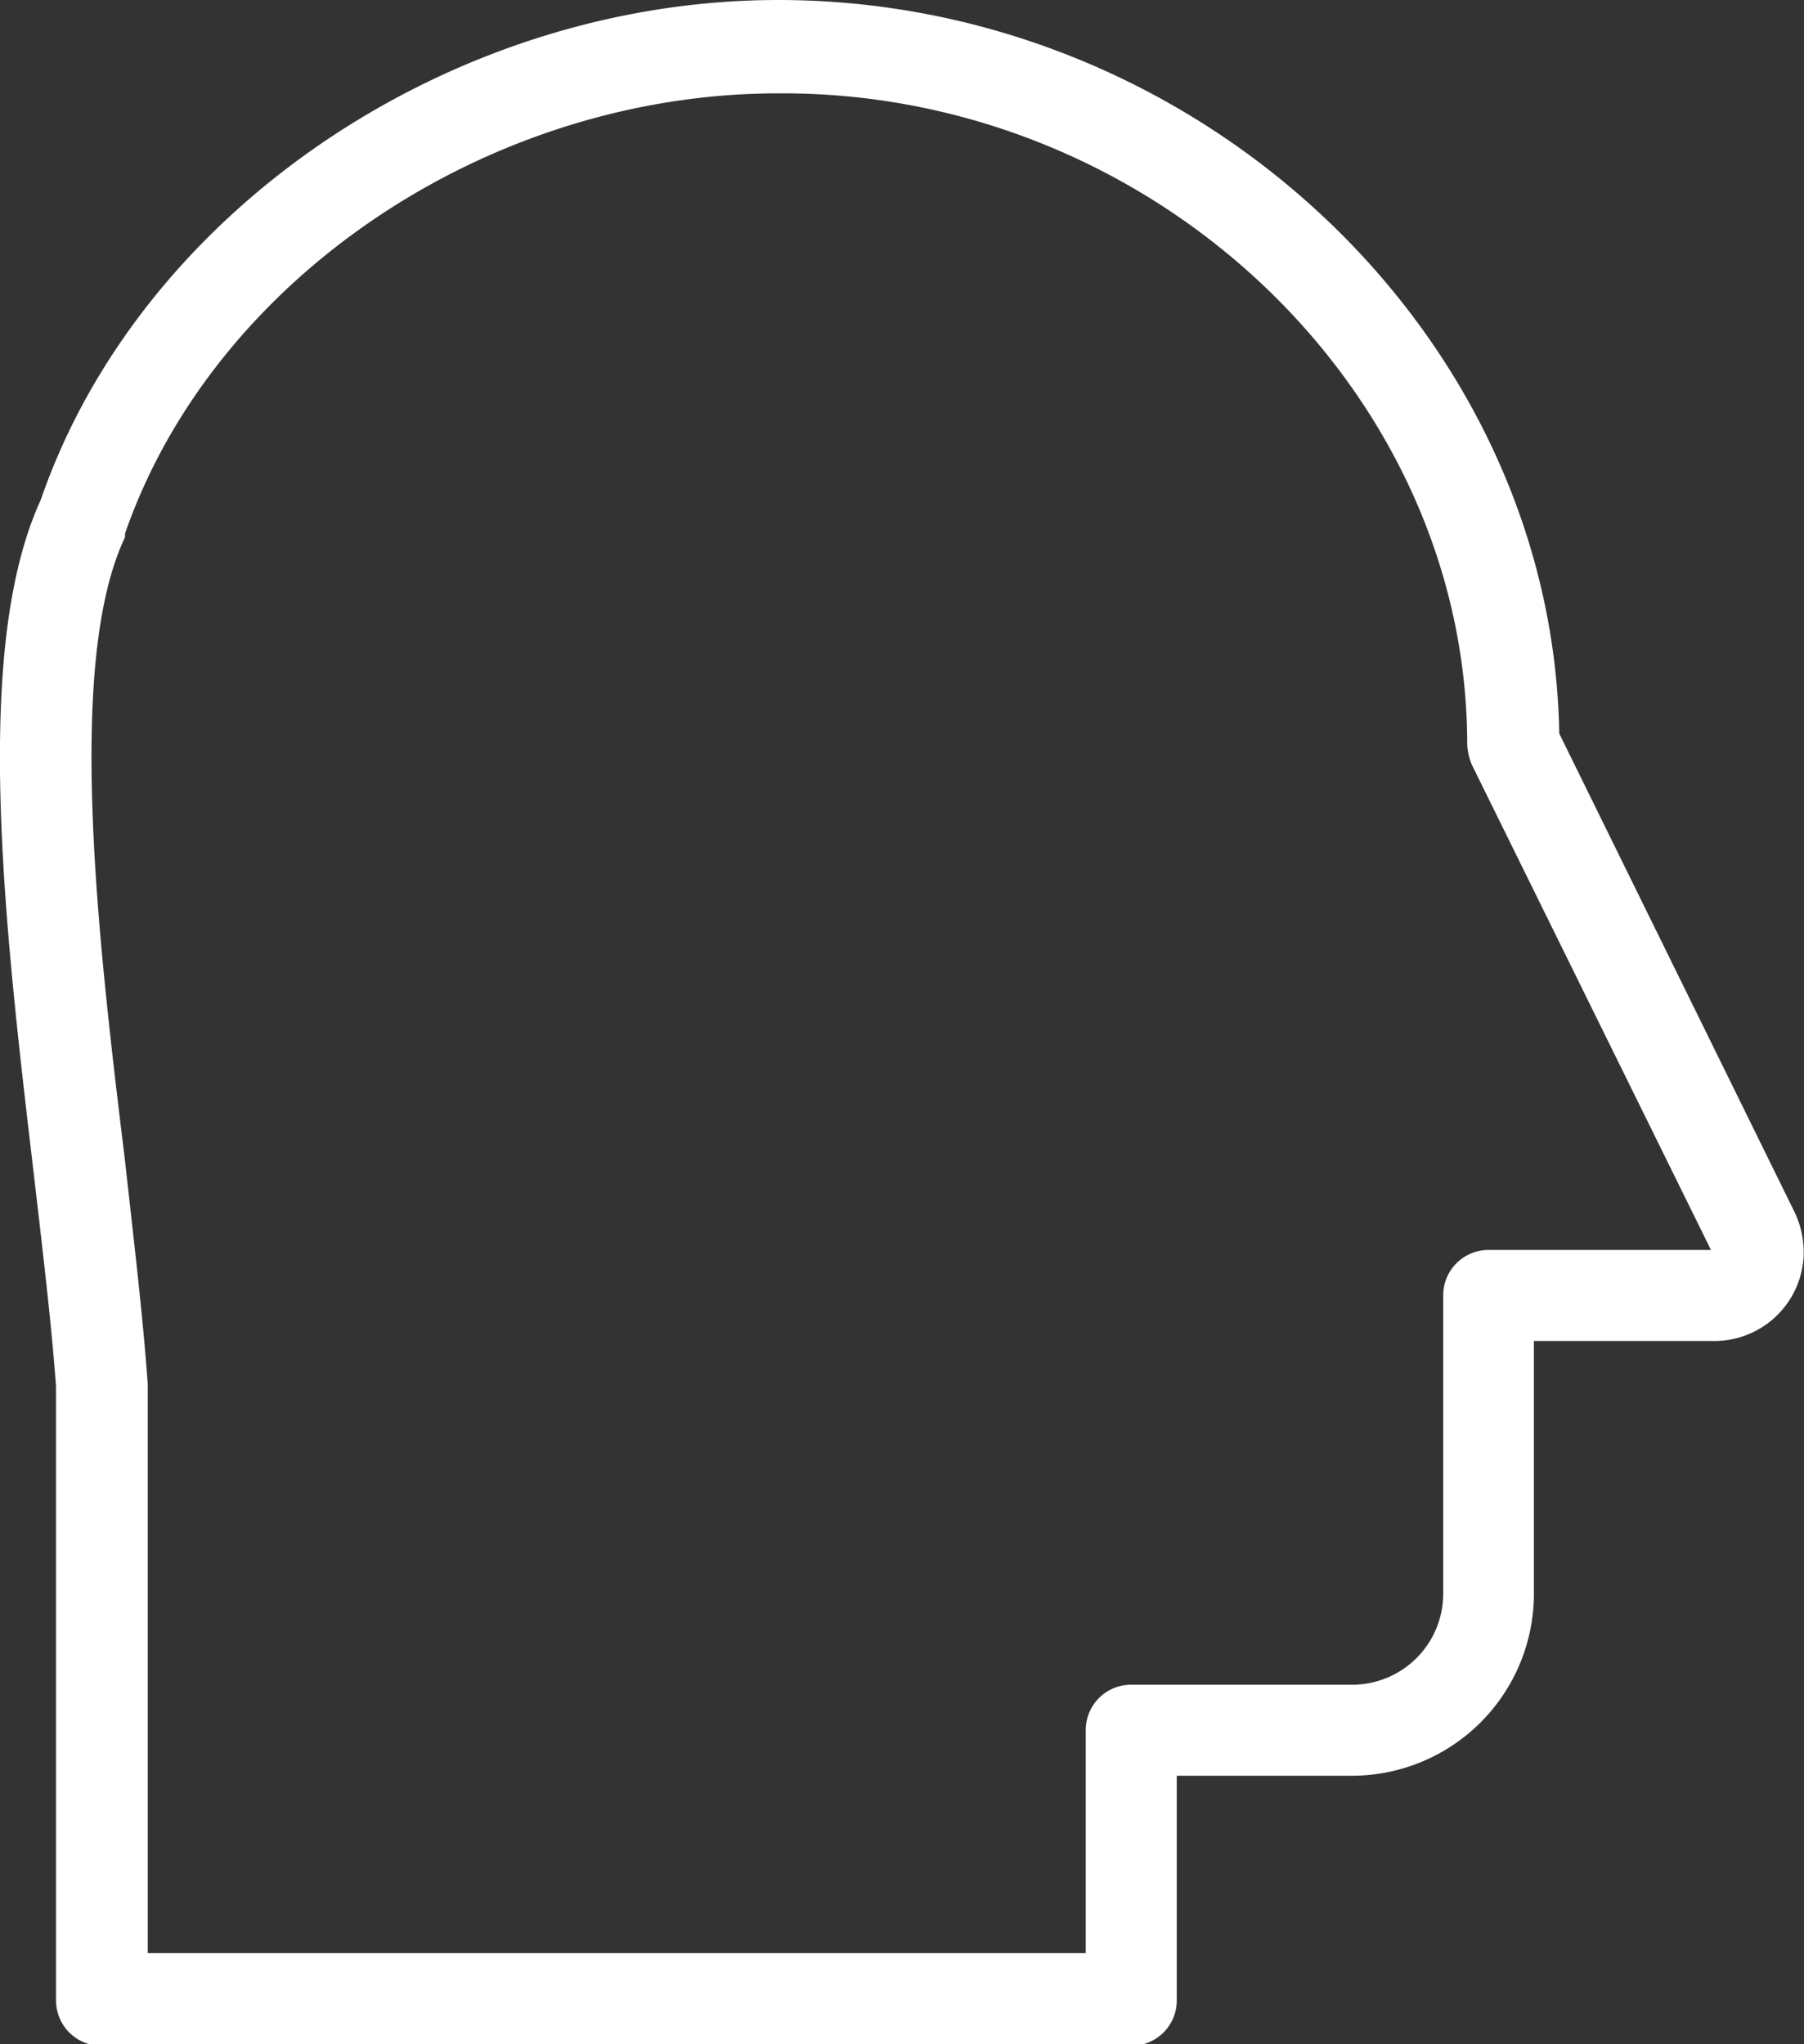 <svg xmlns="http://www.w3.org/2000/svg" viewBox="0 0 54.1 61.31"><rect x="0" y="0" width="54.1" height="61.31" fill="#333333" stroke="none"/><defs><style>.cls-1{fill:#fff;}</style></defs><title>voice</title><g id="Layer_2" data-name="Layer 2"><g id="Homepage"><path class="cls-1" d="M53.8,36.32,46.76,22C46.56,10,35.91,0,23.34,0,13.58,0,4.22,6.28,1.22,15-.83,19.46.13,27.72,1,35.1c.27,2.32.54,4.57.68,6.48V60a1.36,1.36,0,0,0,1.36,1.36H33.93A1.36,1.36,0,0,0,35.29,60V53.26h5.26A5.46,5.46,0,0,0,46,47.8V40.22h5.33a2.68,2.68,0,0,0,2.76-2.57A2.79,2.79,0,0,0,53.8,36.32Zm-9.15,1.17a1.36,1.36,0,0,0-1.37,1.36V47.8a2.73,2.73,0,0,1-2.73,2.73H33.93a1.36,1.36,0,0,0-1.37,1.36v6.69H4.43V41.51h0c-.14-2-.41-4.23-.68-6.69-.82-6.69-1.78-14.95,0-18.71V16C6.41,8.33,14.67,2.8,23.34,2.8,34.54,2.73,44,11.68,44,22.33a1.81,1.81,0,0,0,.14.61l7.17,14.55Z"/></g></g></svg>